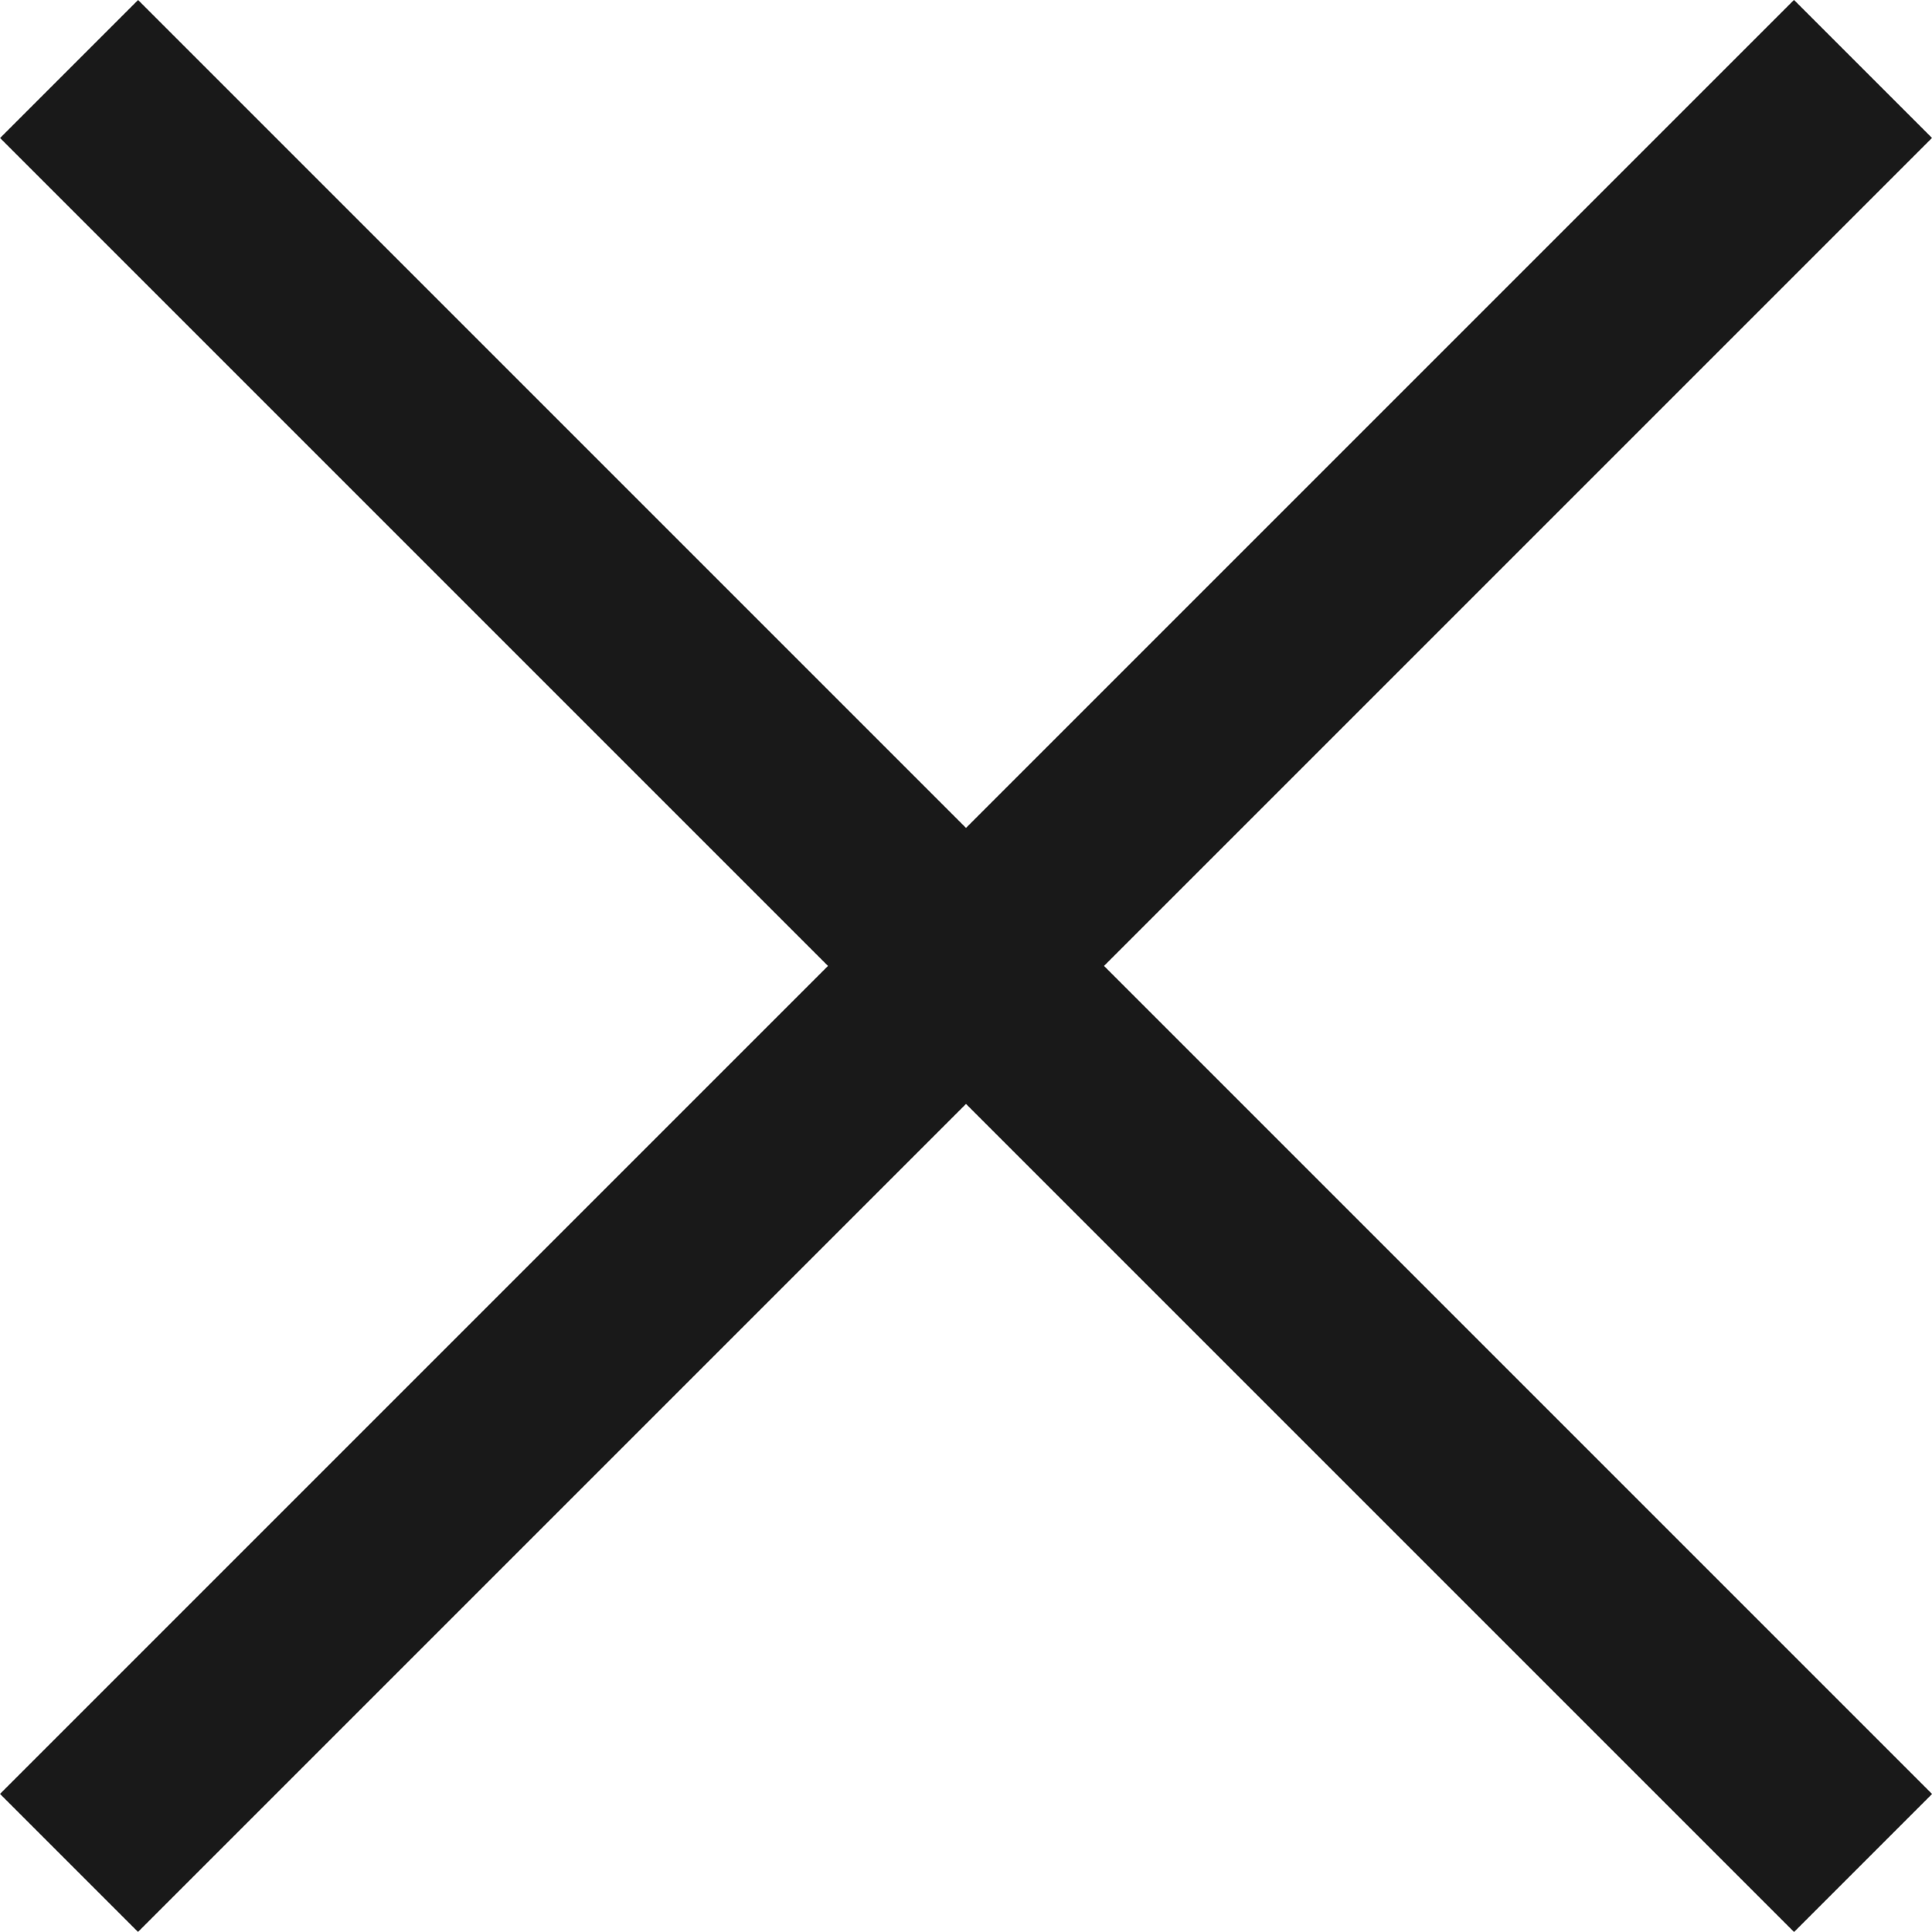 <svg xmlns="http://www.w3.org/2000/svg" width="19.799" height="19.799" viewBox="0 0 19.799 19.799"><g transform="translate(-1222.1 -34.101)"><rect width="26" height="2" transform="translate(1222.1 52.485) rotate(-45)" fill="#191919"/><rect width="26" height="2" transform="translate(1223.515 34.101) rotate(45)" fill="#191919"/></g></svg>